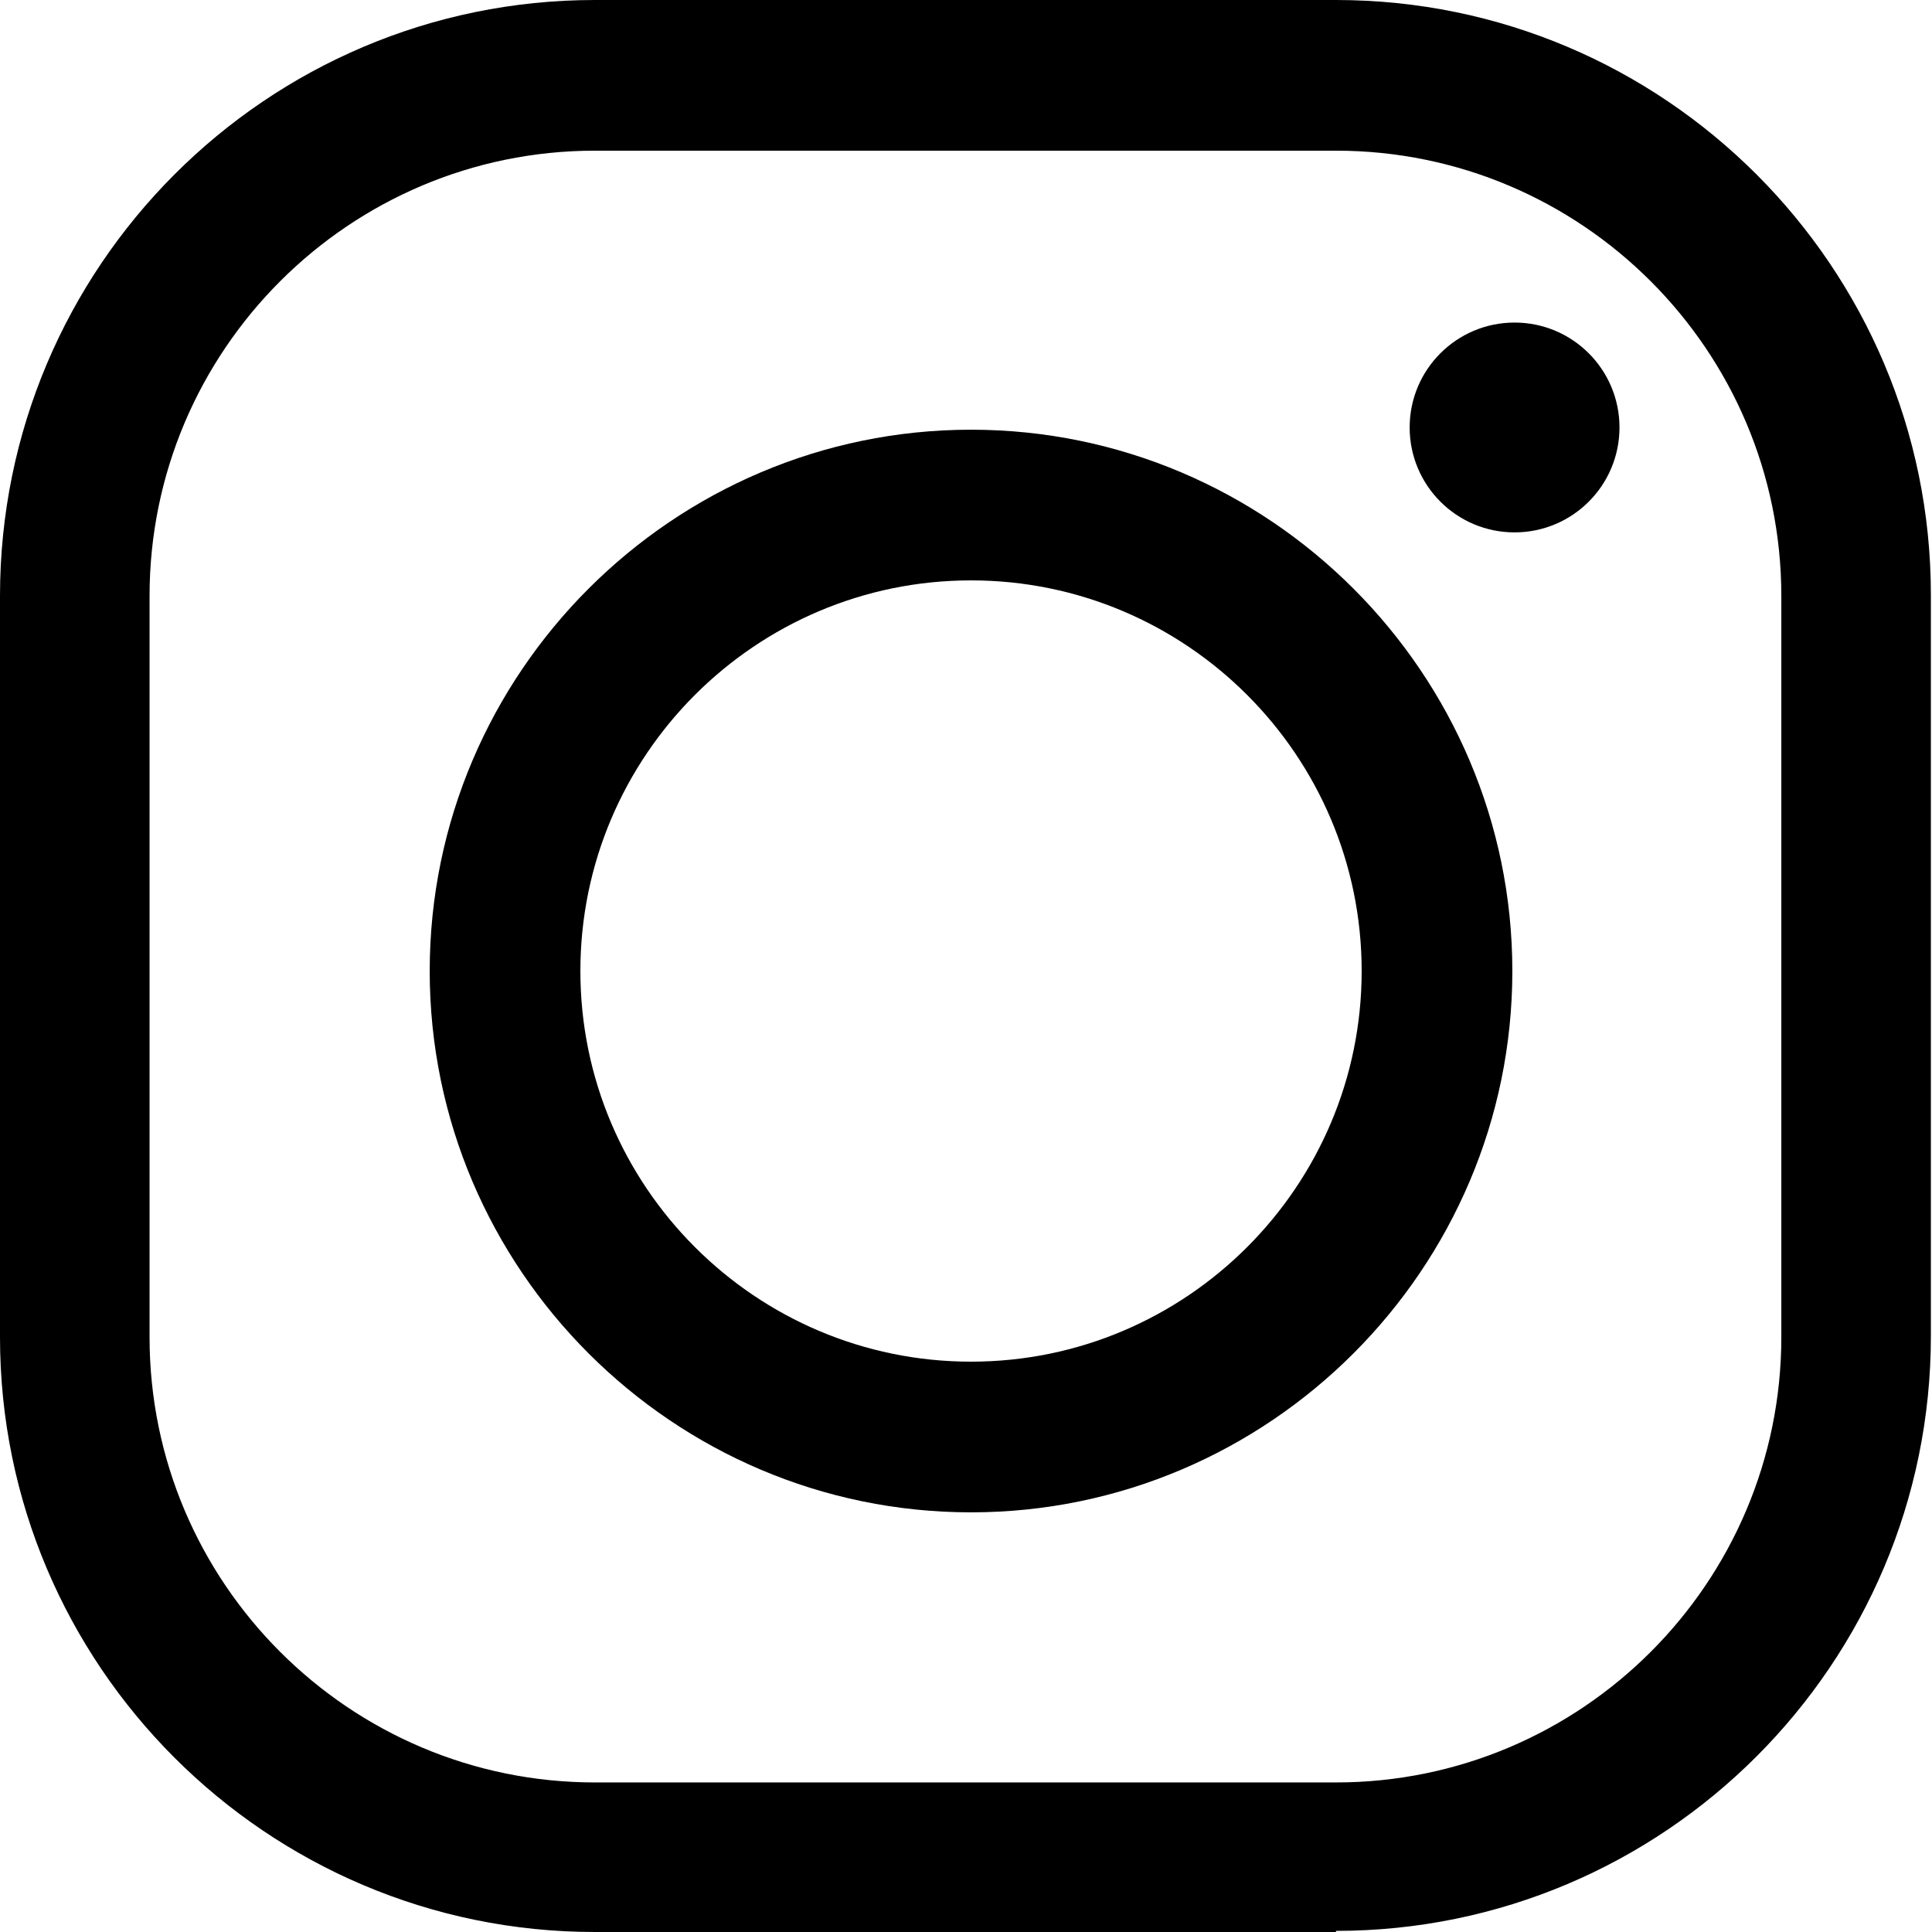 <?xml version="1.0" encoding="UTF-8"?>
<svg id="Layer_1" xmlns="http://www.w3.org/2000/svg" version="1.1" viewBox="0 0 17.31 17.31">
  <!-- Generator: Adobe Illustrator 29.1.0, SVG Export Plug-In . SVG Version: 2.1.0 Build 142)  -->
  <path d="M11.97,17.31h-6.64C2.39,17.31,0,14.92,0,11.98v-6.64C0,2.39,2.39,0,5.33,0h6.64C14.91,0,17.3,2.39,17.3,5.33v6.64c0,2.94-2.39,5.33-5.33,5.33h0ZM5.33,1.35c-2.2,0-3.99,1.79-3.99,3.99v6.64c0,2.2,1.79,3.99,3.99,3.99h6.64c2.2,0,3.99-1.79,3.99-3.99v-6.64c0-2.2-1.79-3.99-3.99-3.99,0,0-6.64,0-6.64,0Z"/>
  <path d="M8.7,13.55c-2.67,0-4.85-2.18-4.85-4.85s2.18-4.85,4.85-4.85,4.85,2.18,4.85,4.85-2.18,4.85-4.85,4.85ZM8.7,5.2c-1.93,0-3.5,1.57-3.5,3.5s1.57,3.5,3.5,3.5,3.5-1.57,3.5-3.5-1.57-3.5-3.5-3.5Z"/>
  <circle cx="13.57" cy="3.83" r=".94"/>
</svg>